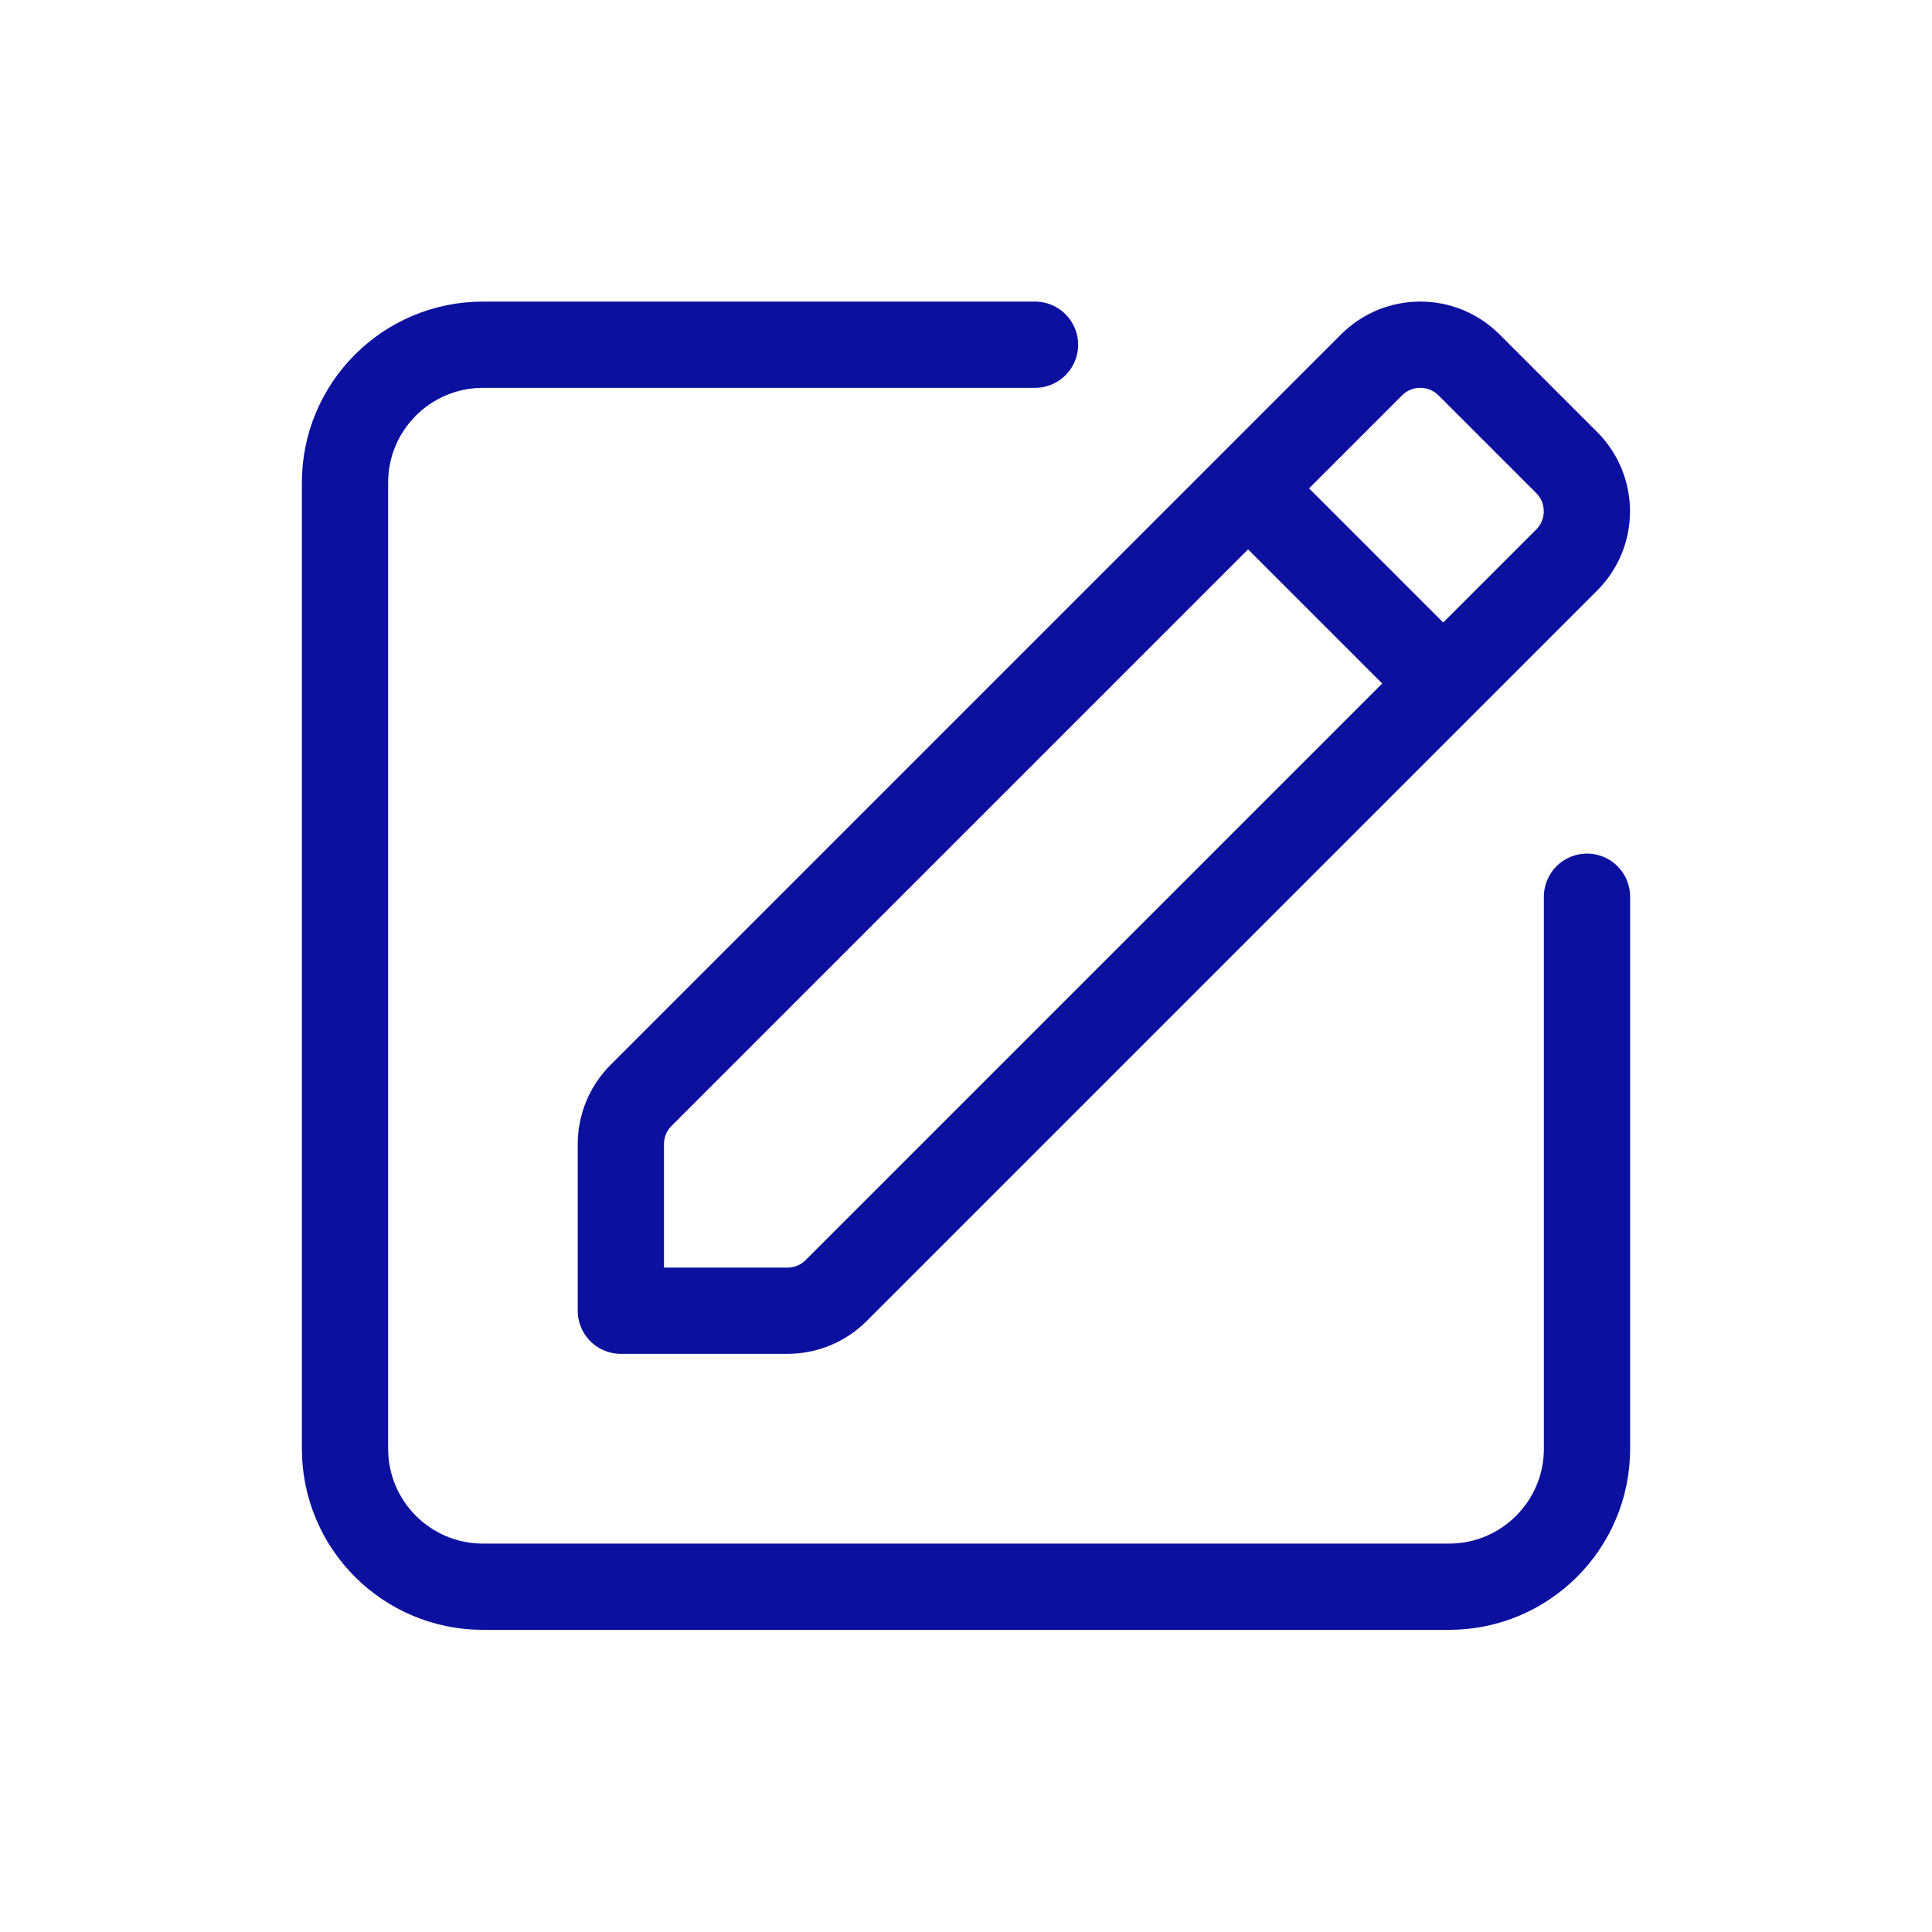 <svg width="28" height="28" viewBox="0 0 28 28" fill="none" xmlns="http://www.w3.org/2000/svg">
<path fill-rule="evenodd" clip-rule="evenodd" d="M22.705 6.703L21.291 5.289C20.9 4.898 20.267 4.898 19.877 5.289L9.291 15.875C9.103 16.062 8.998 16.317 8.998 16.582V18.996H11.412C11.677 18.996 11.932 18.891 12.119 18.703L22.705 8.117C23.096 7.727 23.096 7.094 22.705 6.703V6.703Z" stroke="#0B109F" stroke-width="1.25" stroke-linecap="round" stroke-linejoin="round"/>
<path d="M20.912 9.902L18.092 7.082" stroke="#0B109F" stroke-width="1.25" stroke-linecap="round" stroke-linejoin="round"/>
<path d="M23 12.996V20.996C23 22.101 22.105 22.996 21 22.996H7C5.895 22.996 5 22.101 5 20.996V6.996C5 5.891 5.895 4.996 7 4.996H15" stroke="#0B109F" stroke-width="1.25" stroke-linecap="round" stroke-linejoin="round"/>
</svg>

